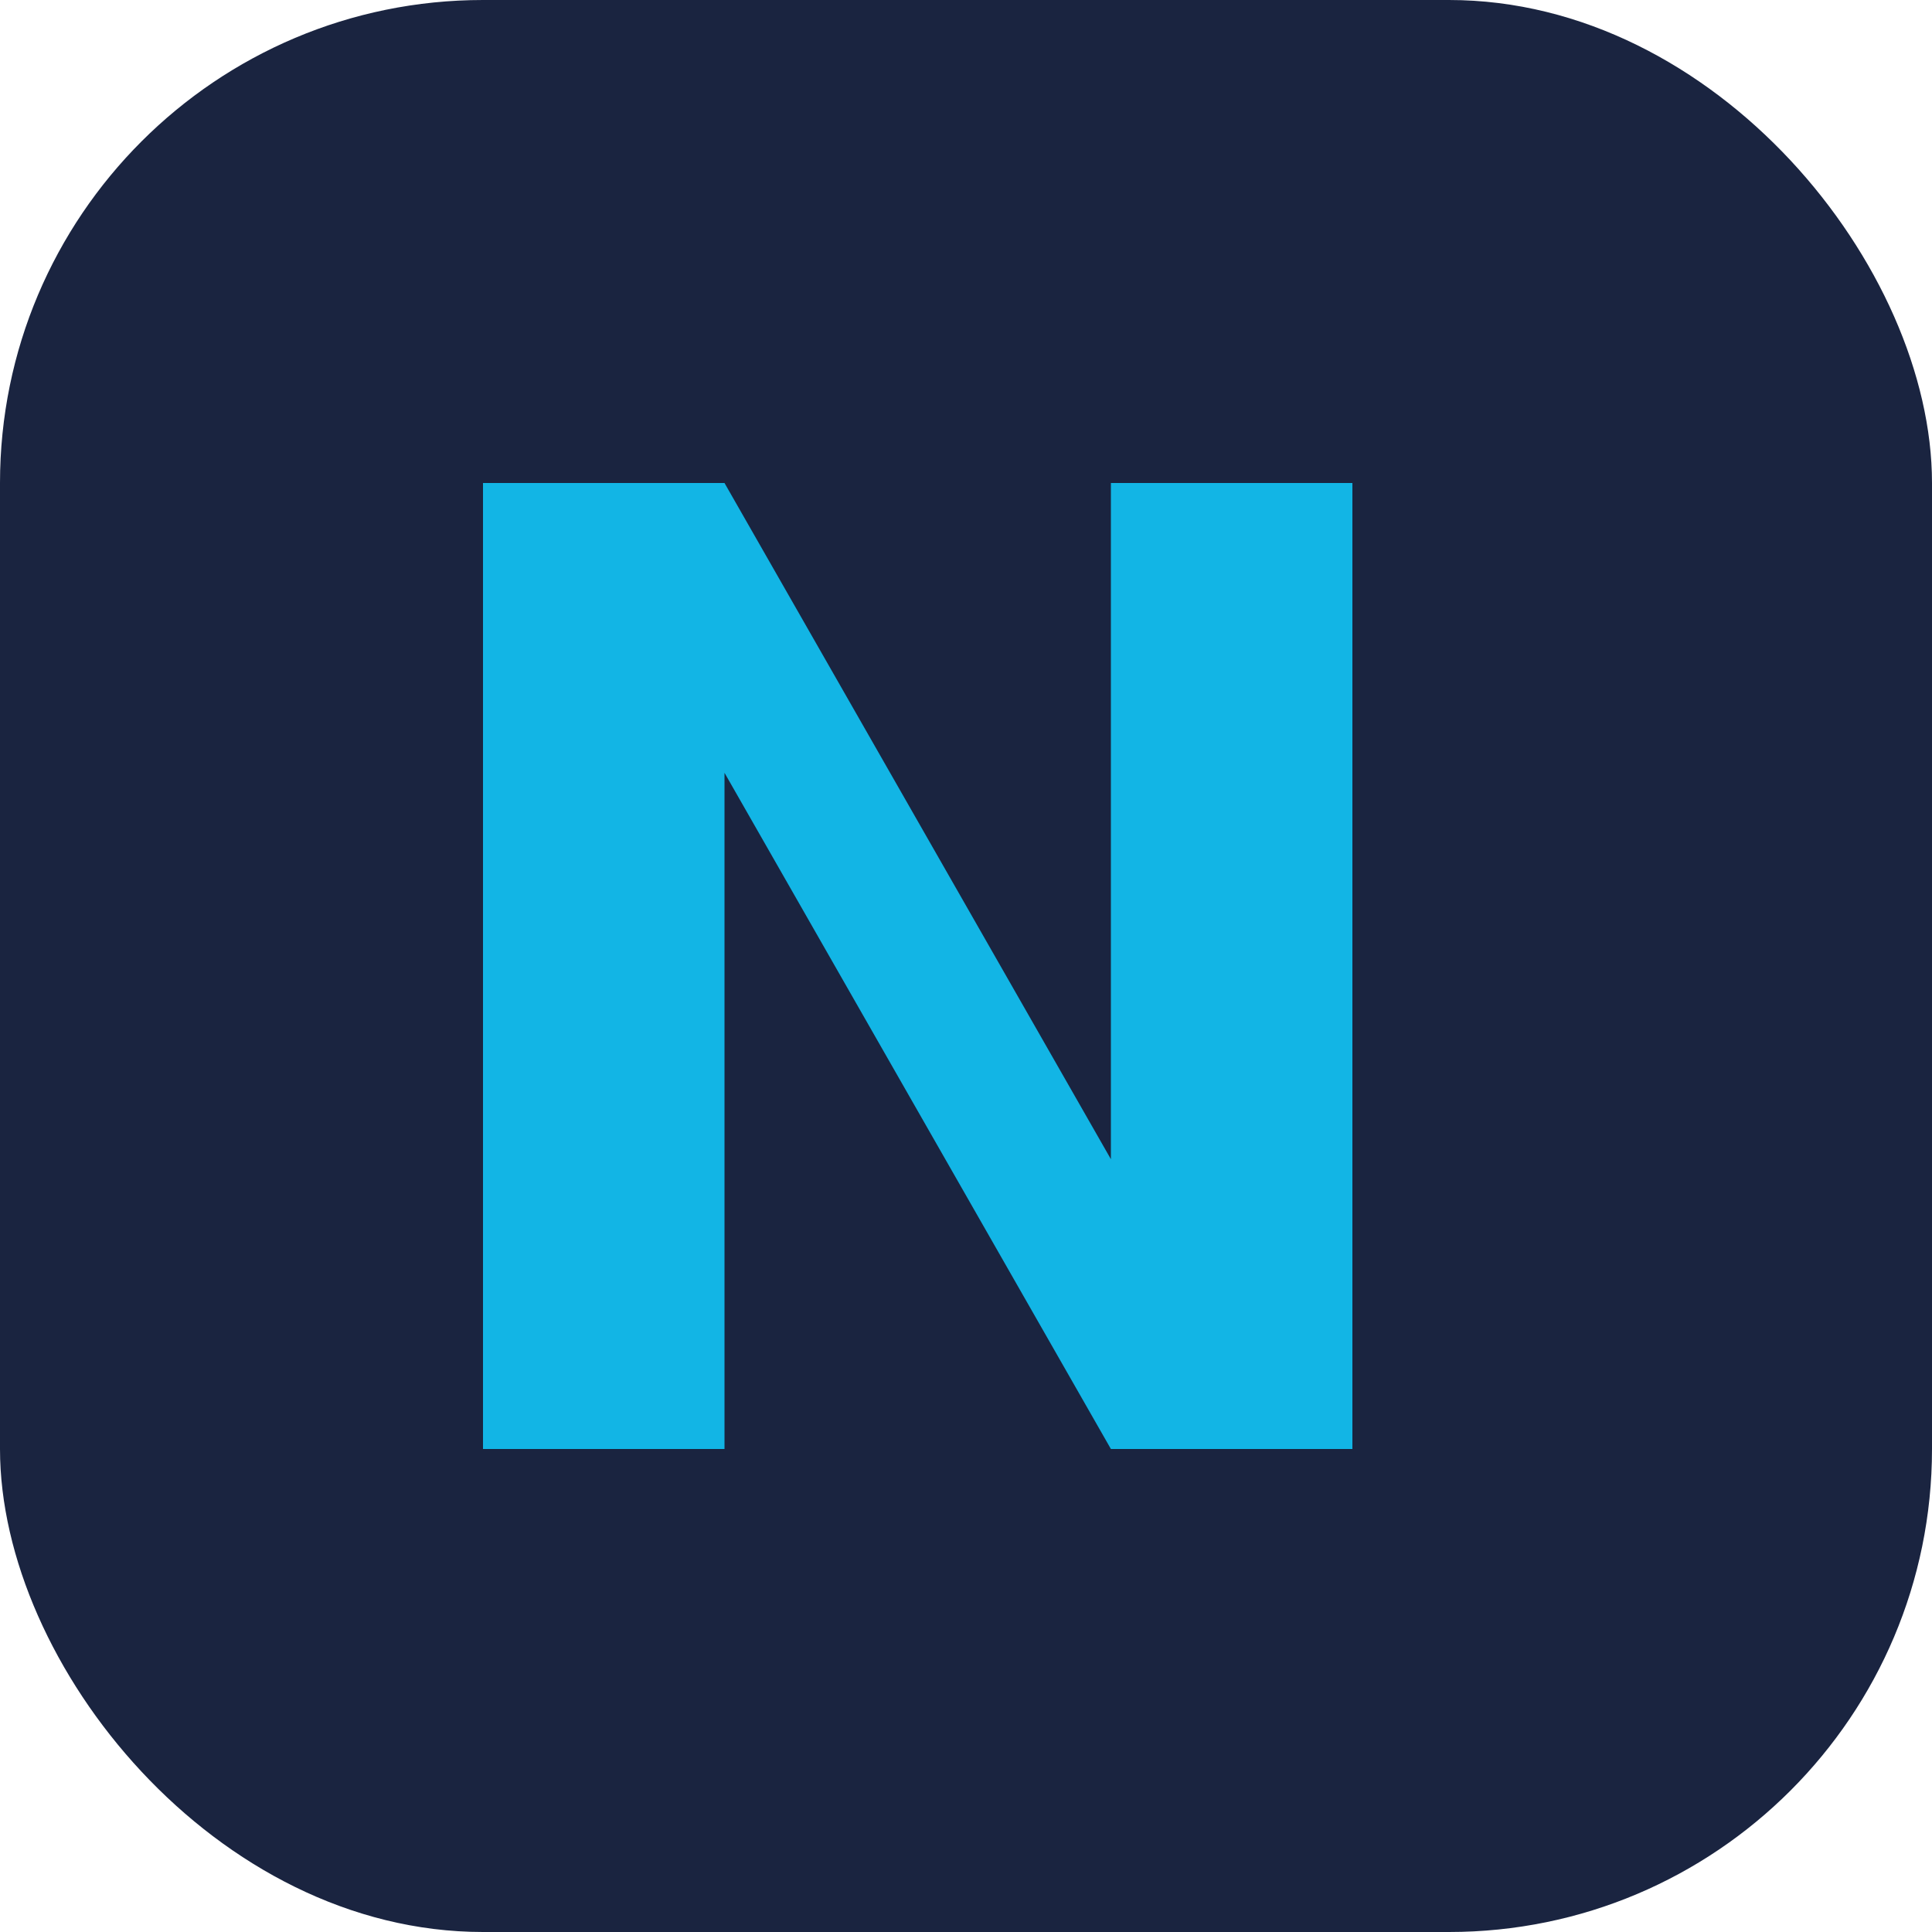 <?xml version="1.0" encoding="UTF-8"?>
<svg xmlns="http://www.w3.org/2000/svg" width="40" height="40" viewBox="0 0 40 40"><rect width="40" height="40" rx="10" fill="#1A2440"/><path d="M10 30V10h5l8 14V10h5v20h-5l-8-14v14z" fill="#12B5E5"/></svg>